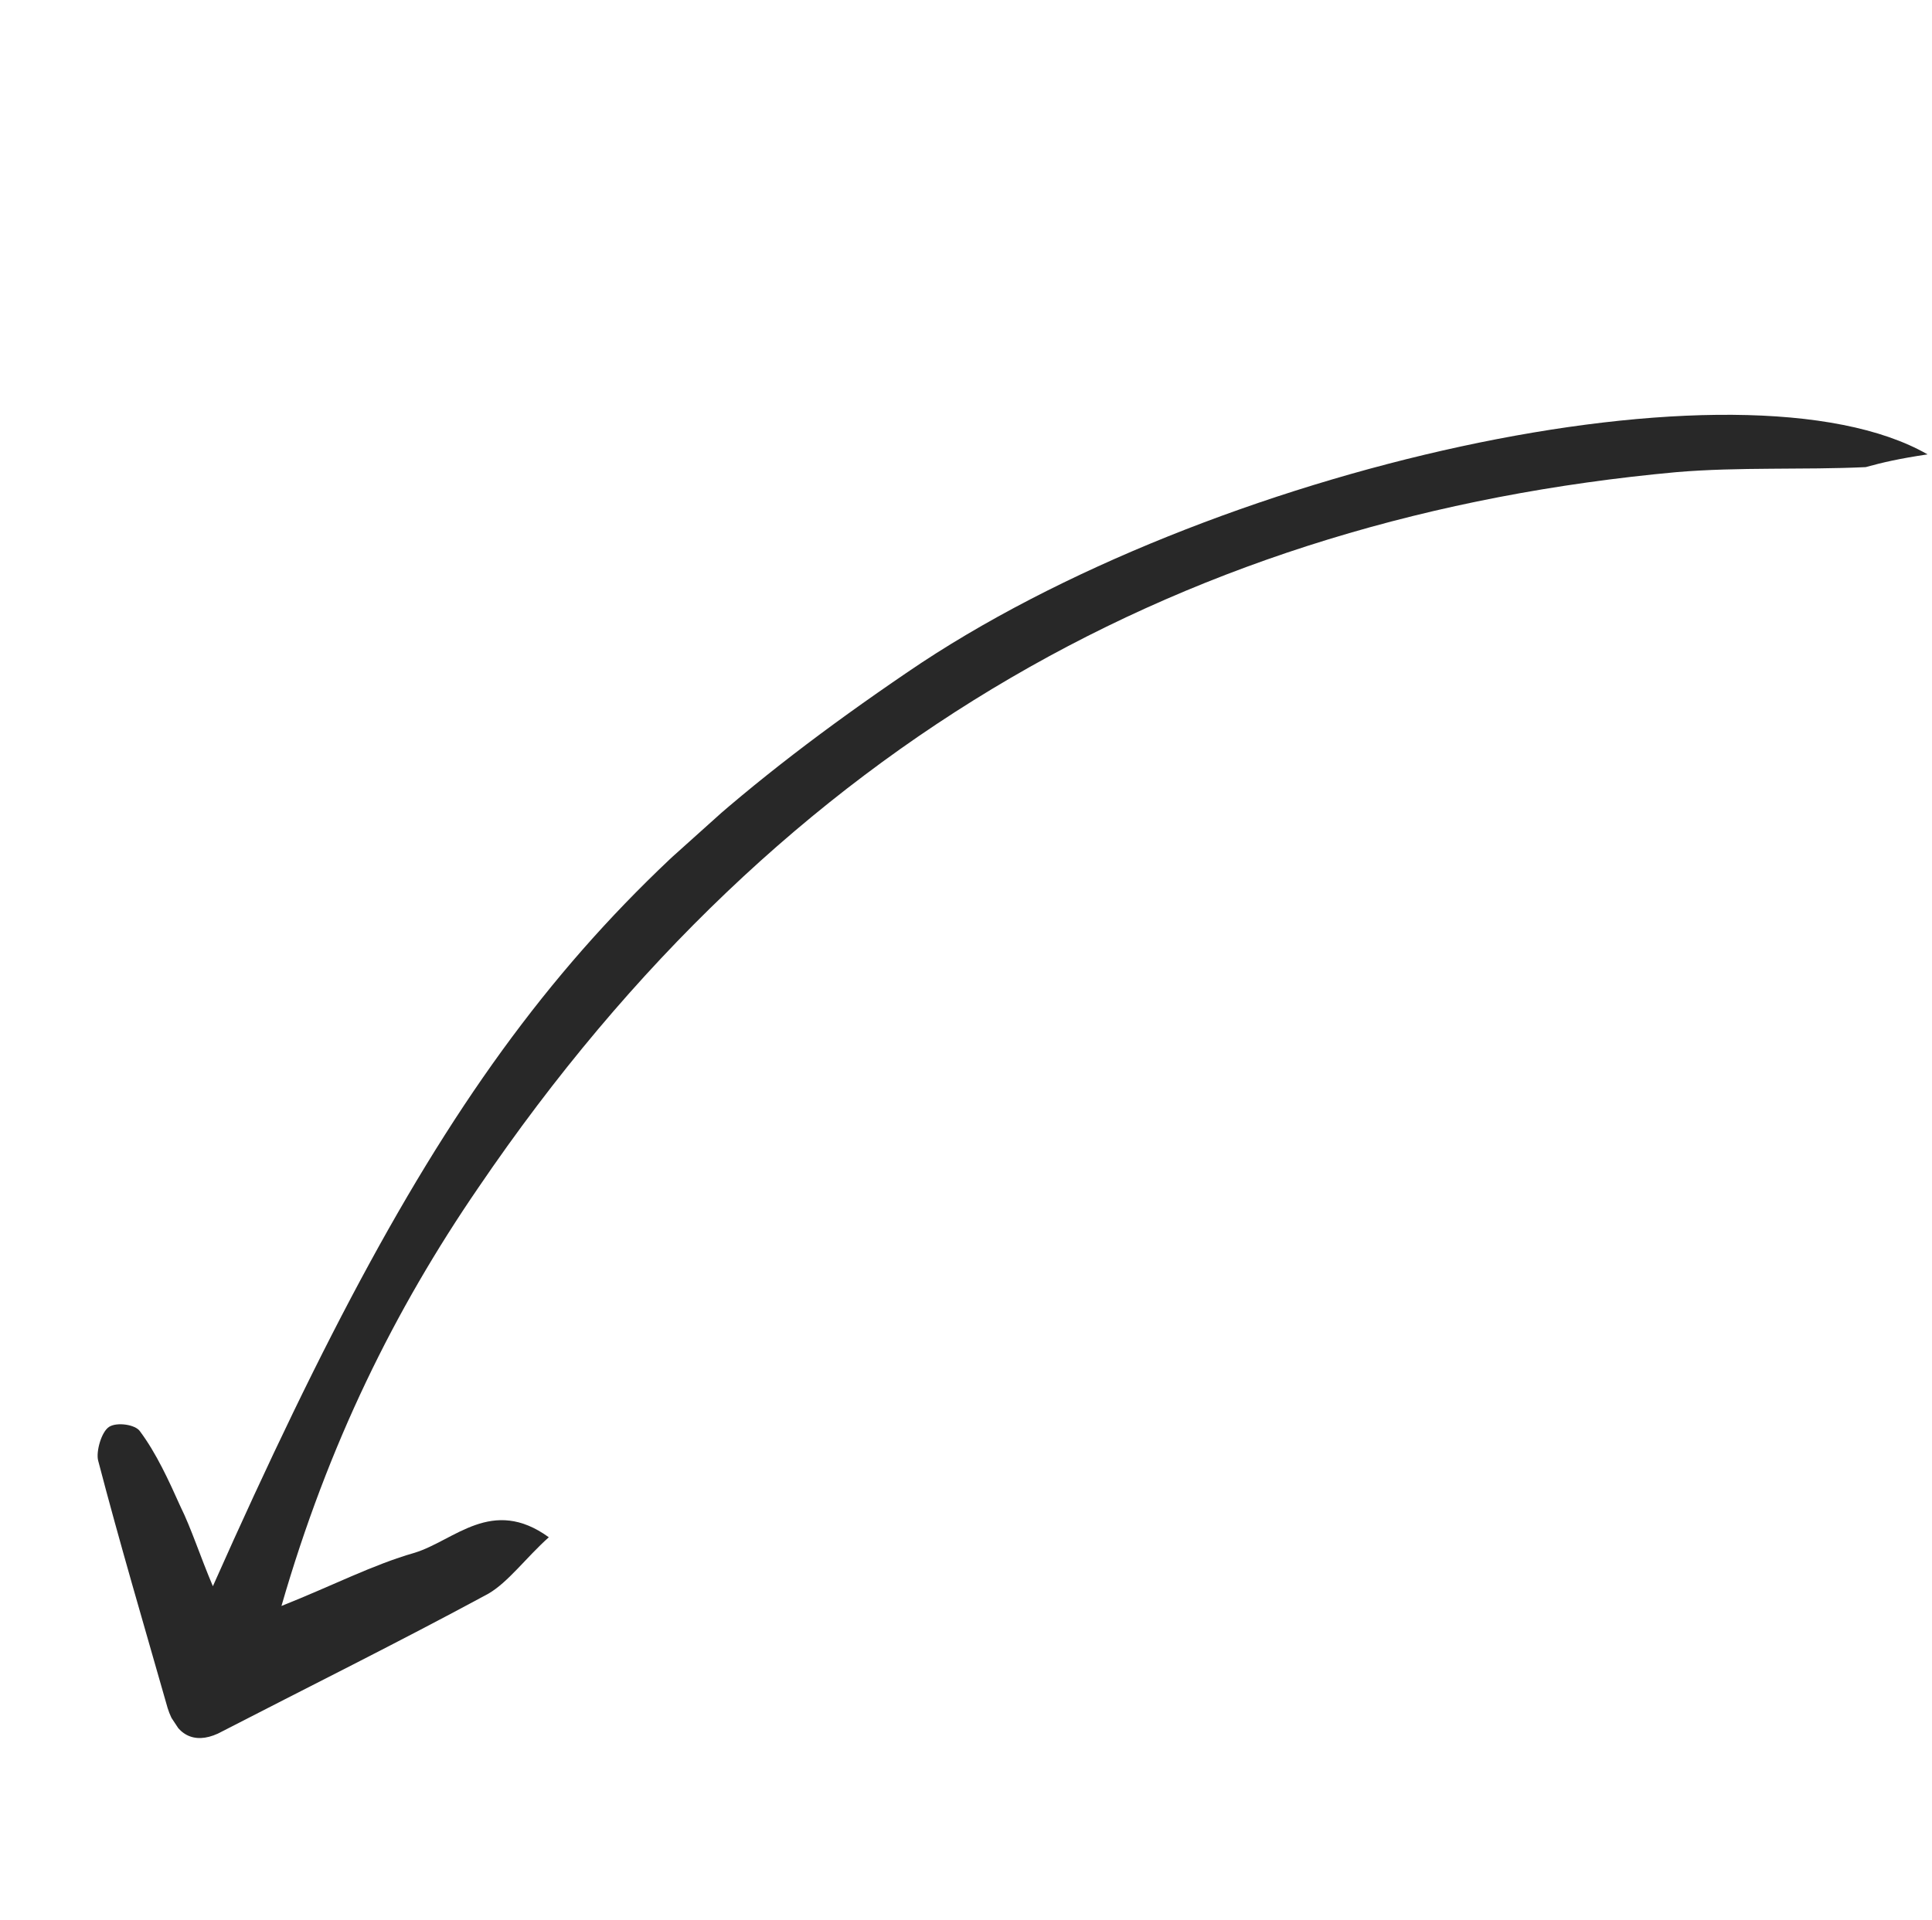 <svg width="171" height="170" viewBox="0 0 171 170" fill="none" xmlns="http://www.w3.org/2000/svg">
<g clip-path="url(#clip0_137_8462)">
<path d="M170.608 40.225C154.25 30.852 106.936 41.303 80.317 59.508C51.508 79.109 38.597 95.996 18.841 140.425C17.68 137.679 16.936 135.317 15.962 133.35C14.934 131.053 13.827 128.637 12.388 126.709C11.995 126.115 10.362 125.876 9.667 126.31C8.971 126.745 8.494 128.499 8.681 129.278C10.604 136.642 12.733 143.822 14.837 151.213C15.581 153.576 17.141 154.448 19.282 153.474C27.222 149.379 35.241 145.404 43.205 141.098C44.983 140.071 46.519 137.935 48.575 136.09C43.55 132.456 40.242 136.371 36.704 137.463C32.985 138.527 29.453 140.37 24.912 142.173C29.042 127.862 34.926 115.954 42.346 105.13C69.413 65.314 105.6 45.721 148.384 41.797C153.972 41.328 159.566 41.611 165.129 41.354C166.653 40.933 168.074 40.605 170.608 40.225Z" fill="#282828"/>
</g>
<defs>
<clipPath id="clip0_137_8462">
<rect width="193.467" height="48.231" fill="white" transform="matrix(-0.744 0.668 0.552 0.834 143.996 -0)"/>
</clipPath>
</defs>
</svg>
